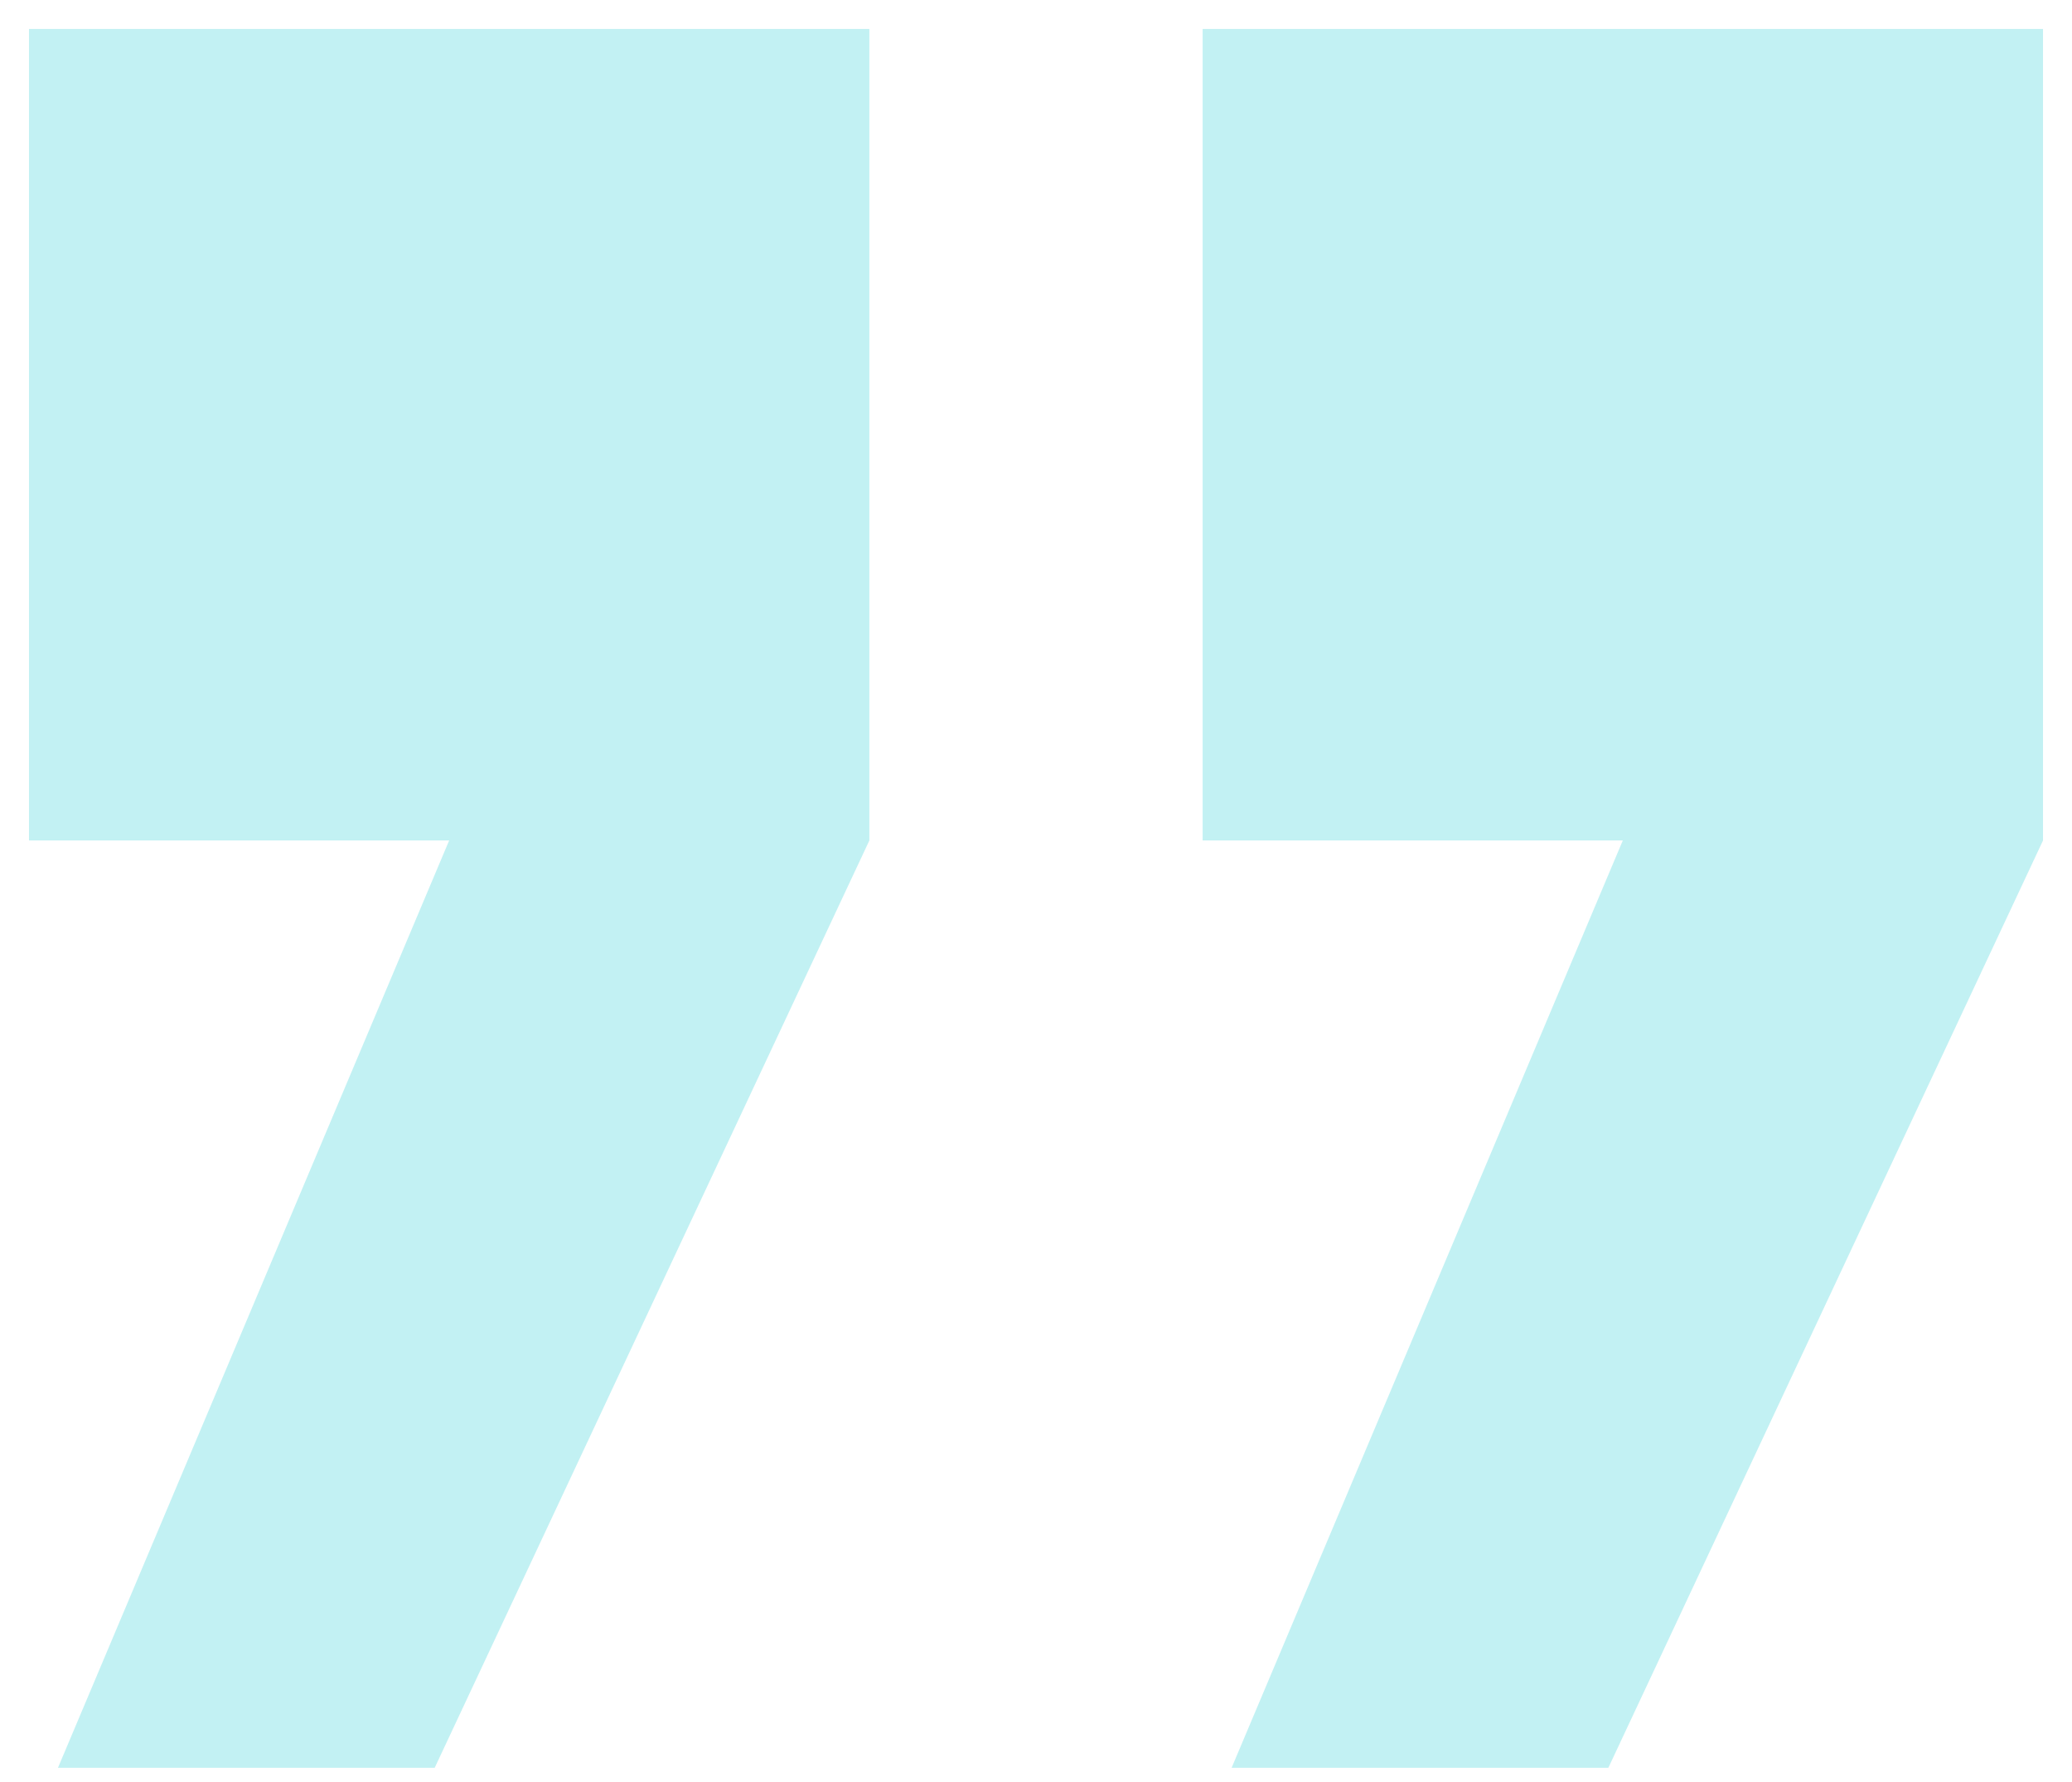 <?xml version="1.0" encoding="utf-8"?>
<!-- Generator: Adobe Illustrator 25.4.1, SVG Export Plug-In . SVG Version: 6.00 Build 0)  -->
<svg version="1.1" id="レイヤー_1" xmlns="http://www.w3.org/2000/svg" xmlns:xlink="http://www.w3.org/1999/xlink" x="0px"
	 y="0px" viewBox="0 0 14.3 12.3" style="enable-background:new 0 0 14.3 12.3;" xml:space="preserve">
<style type="text/css">
	.st0{opacity:0.24;fill:#00C5CF;}
</style>
<path class="st0" d="M8.5,12.2h2.6l3-6.4V0.2H8.3v5.6h2.9L8.5,12.2z M0.4,12.2H3l3-6.4V0.2H0.2v5.6h2.9L0.4,12.2z"/>
</svg>
